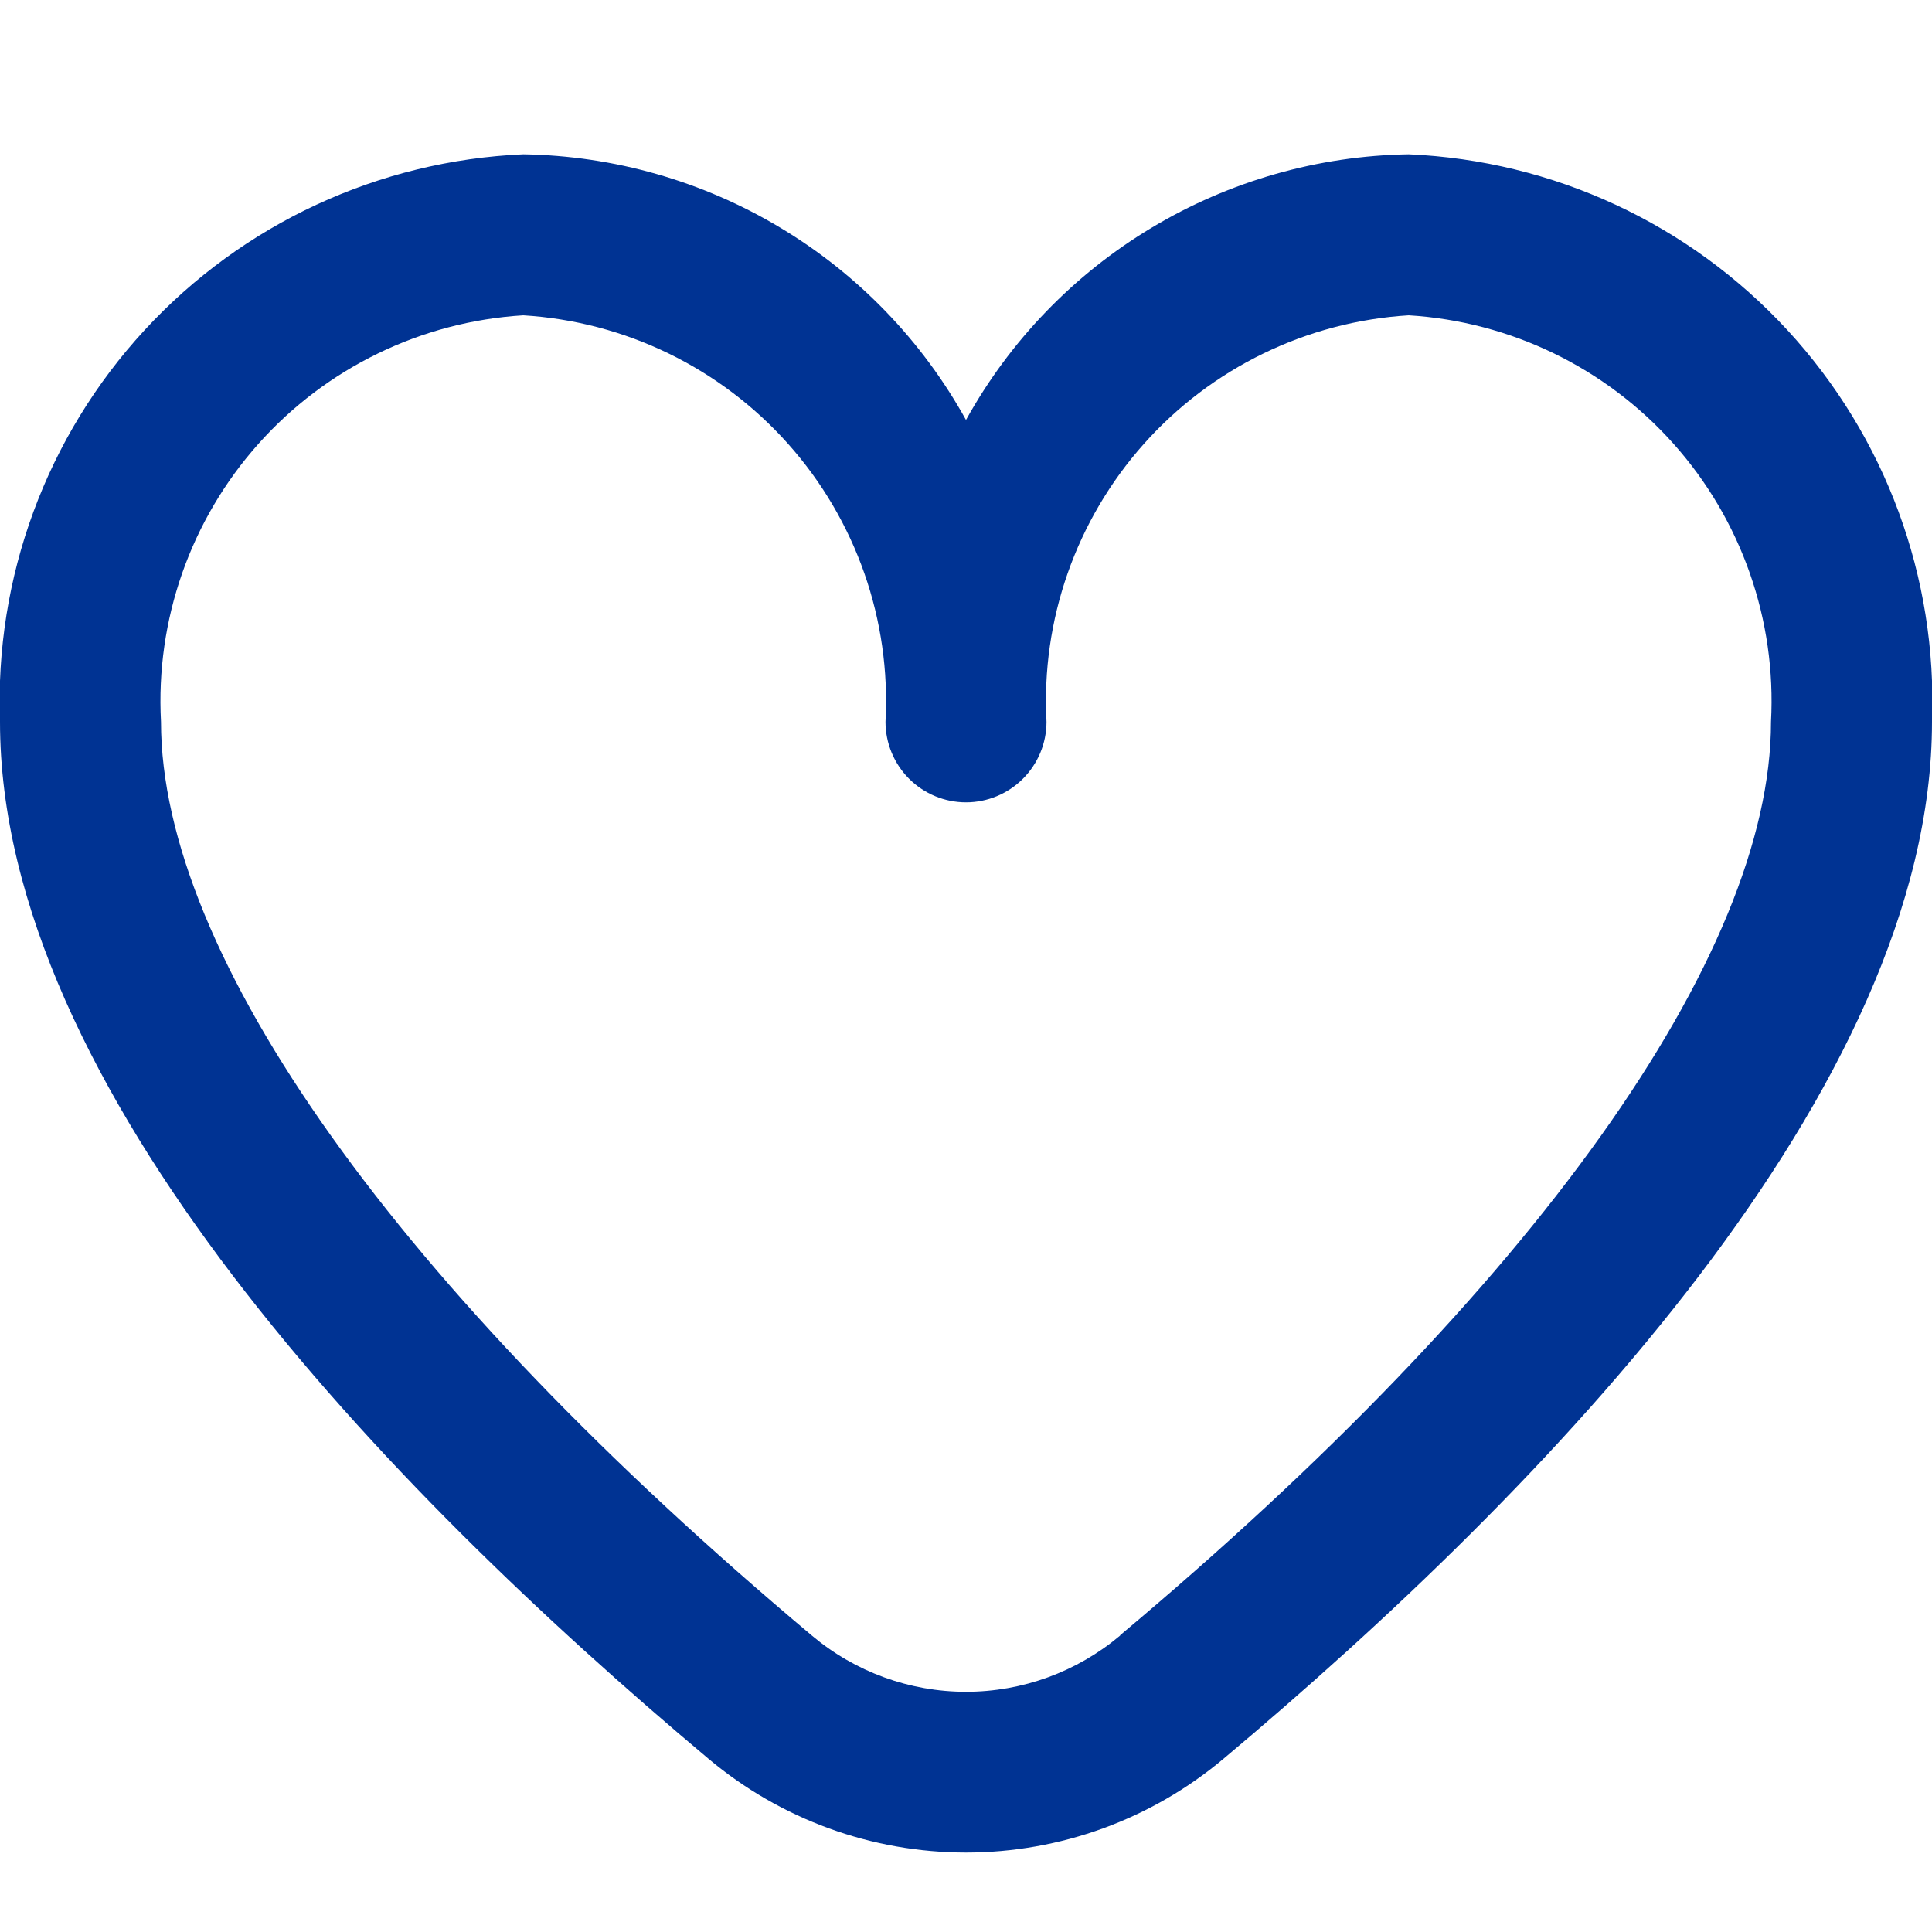 <svg width="48" height="48" viewBox="0 0 48 48" fill="none" xmlns="http://www.w3.org/2000/svg">
<g clip-path="url(#clip0_155_852)">
<path d="M35 3.834C32.748 3.869 30.545 4.498 28.613 5.657C26.682 6.815 25.091 8.463 24 10.434C22.909 8.463 21.318 6.815 19.387 5.657C17.455 4.498 15.252 3.869 13 3.834C9.41 3.99 6.027 5.56 3.592 8.202C1.156 10.844 -0.135 14.343 8.13324e-06 17.934C8.13324e-06 27.028 9.572 36.96 17.6 43.694C19.392 45.2 21.659 46.026 24 46.026C26.341 46.026 28.608 45.2 30.4 43.694C38.428 36.96 48 27.028 48 17.934C48.136 14.343 46.844 10.844 44.408 8.202C41.973 5.56 38.59 3.99 35 3.834ZM27.83 40.634C26.758 41.537 25.401 42.032 24 42.032C22.599 42.032 21.242 41.537 20.17 40.634C9.894 32.012 4 23.74 4 17.934C3.863 15.403 4.733 12.921 6.419 11.029C8.105 9.137 10.47 7.989 13 7.834C15.53 7.989 17.895 9.137 19.581 11.029C21.267 12.921 22.137 15.403 22 17.934C22 18.464 22.211 18.973 22.586 19.348C22.961 19.723 23.47 19.934 24 19.934C24.53 19.934 25.039 19.723 25.414 19.348C25.789 18.973 26 18.464 26 17.934C25.863 15.403 26.733 12.921 28.419 11.029C30.105 9.137 32.471 7.989 35 7.834C37.529 7.989 39.895 9.137 41.581 11.029C43.267 12.921 44.137 15.403 44 17.934C44 23.74 38.106 32.012 27.83 40.626V40.634Z" fill="#003393"/>
</g>
<defs>
<clipPath id="clip0_155_852">
<rect width="48" height="48" fill="white"/>
</clipPath>
</defs>
</svg>
